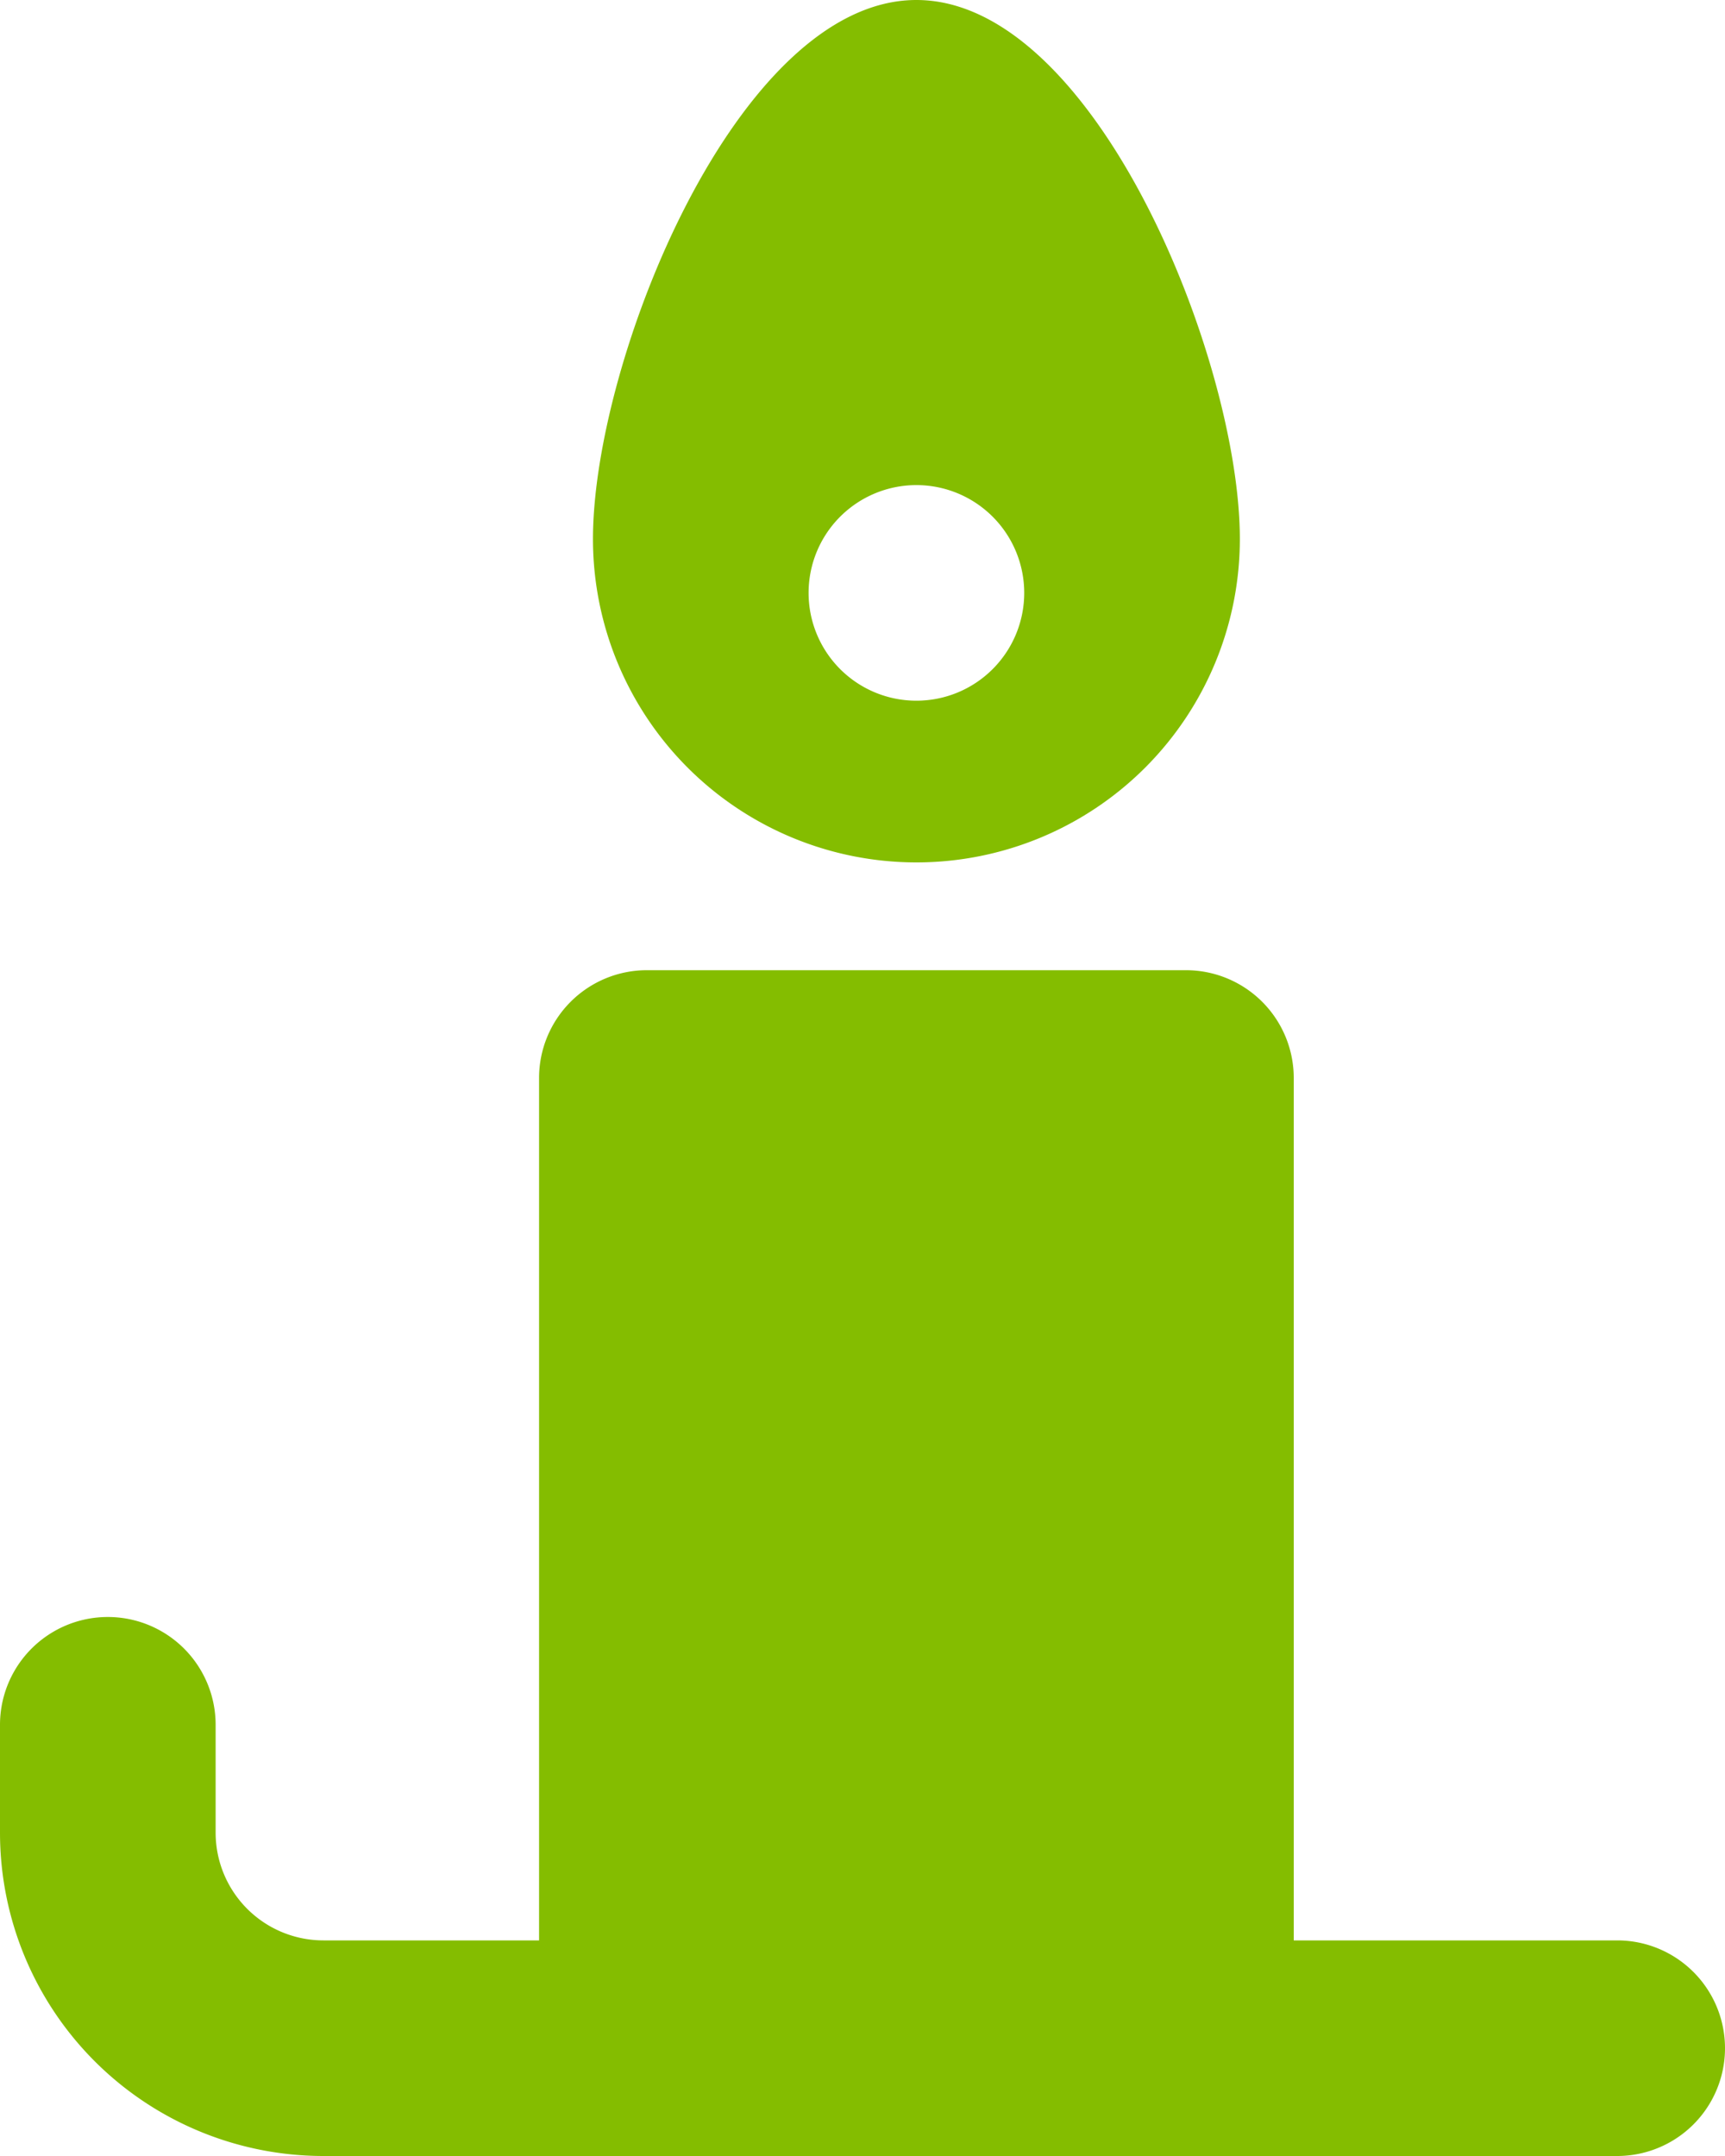 <svg xmlns="http://www.w3.org/2000/svg" width="24" height="30" viewBox="0 0 24 30">
  <path id="candle" d="M18.75,3c-2.49,0-4.5,5.01-4.5,7.5a4.5,4.5,0,0,0,9,0c0-2.49-2.01-7.5-4.5-7.5m0,6.75a1.5,1.5,0,1,1-1.5,1.5,1.5,1.5,0,0,1,1.5-1.5M15,16.5A1.5,1.5,0,0,0,13.5,18V30h-3A1.5,1.5,0,0,1,9,28.5V27a1.5,1.5,0,0,0-3,0v1.5A4.5,4.5,0,0,0,10.5,33h18a1.5,1.5,0,0,0,0-3H24V18a1.5,1.5,0,0,0-1.5-1.5Z" transform="translate(-6 -3)" fill="#84bd00"/>
</svg>
